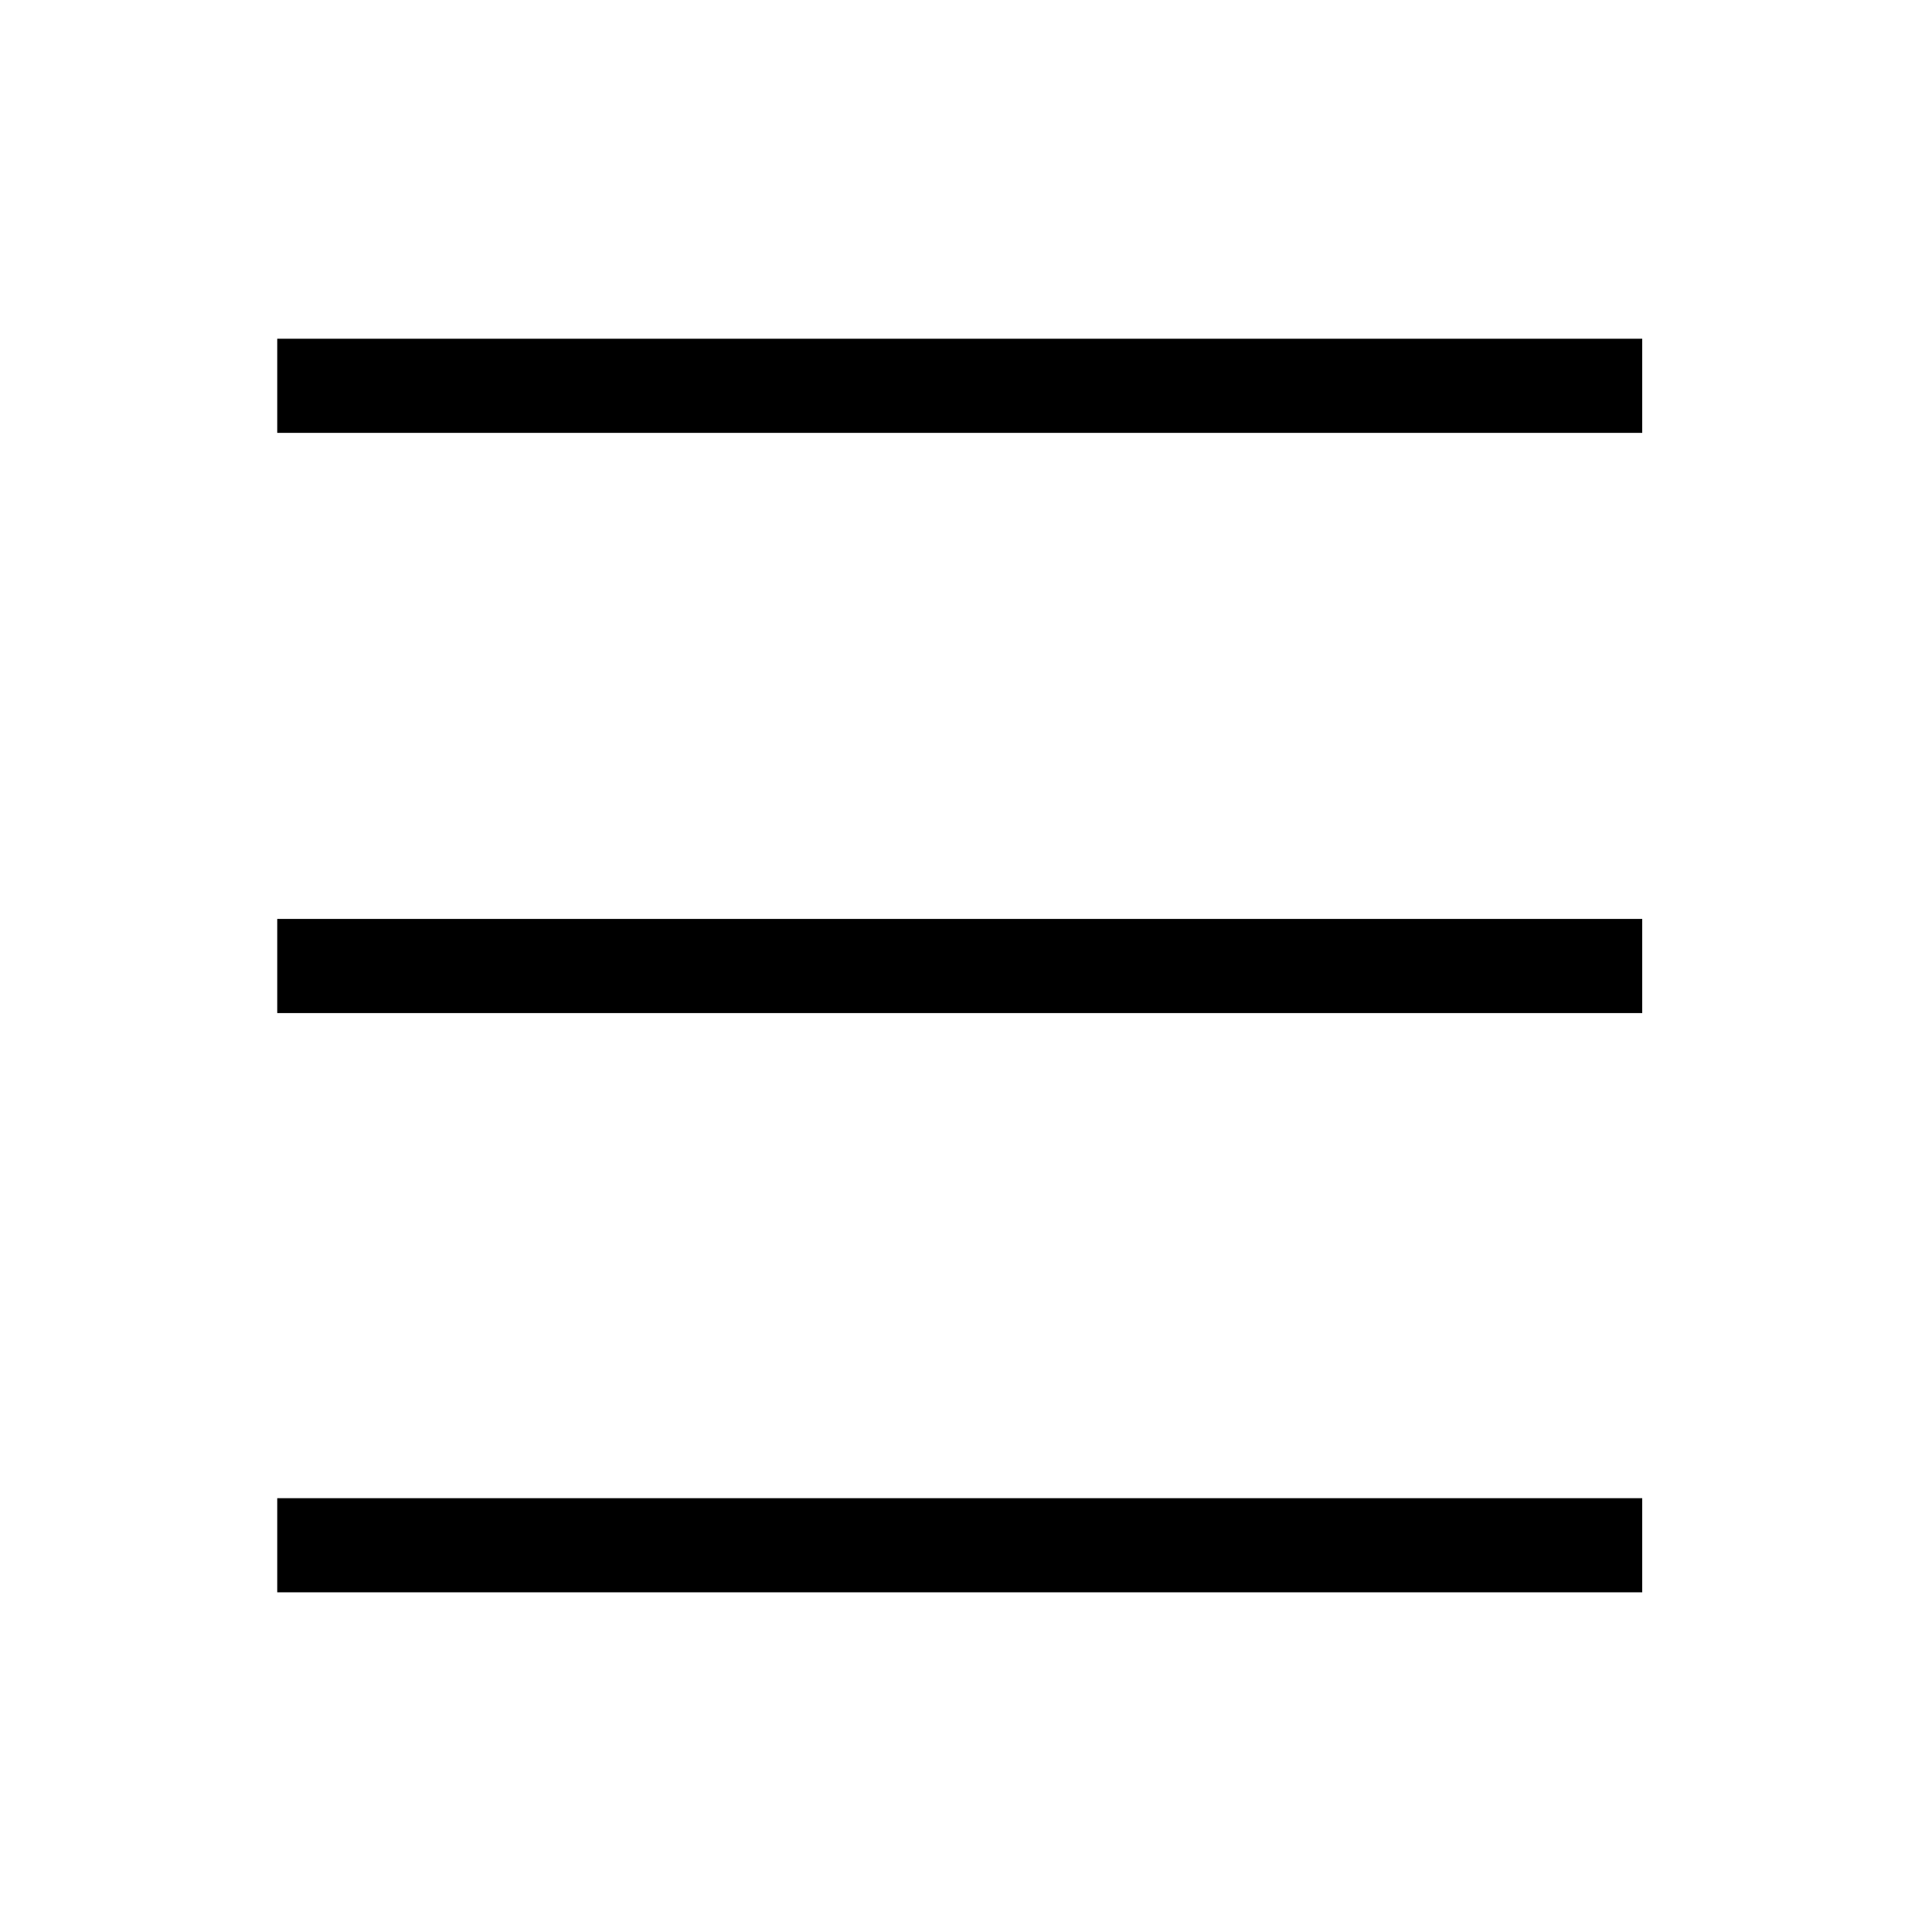<?xml version="1.0" encoding="UTF-8" standalone="no"?>
<svg
   xmlns:dc="http://purl.org/dc/elements/1.1/"
   xmlns:cc="http://creativecommons.org/ns#"
   xmlns:rdf="http://www.w3.org/1999/02/22-rdf-syntax-ns#"
   xmlns:svg="http://www.w3.org/2000/svg"
   xmlns="http://www.w3.org/2000/svg"
   xmlns:sodipodi="http://sodipodi.sourceforge.net/DTD/sodipodi-0.dtd"
   xmlns:inkscape="http://www.inkscape.org/namespaces/inkscape"
   viewBox="0 0 123.14 123.14"
   version="1.1"
   id="svg868"
   sodipodi:docname="burger.svg"
   inkscape:version="0.92.2 5c3e80d, 2017-08-06">
  <defs
     id="defs872" />
  <sodipodi:namedview
     pagecolor="#ffffff"
     bordercolor="#666666"
     borderopacity="1"
     objecttolerance="10"
     gridtolerance="10"
     guidetolerance="10"
     inkscape:pageopacity="0"
     inkscape:pageshadow="2"
     inkscape:window-width="1726"
     inkscape:window-height="1033"
     id="namedview870"
     showgrid="false"
     inkscape:zoom="6.4317038"
     inkscape:cx="61.57"
     inkscape:cy="61.57"
     inkscape:window-x="0"
     inkscape:window-y="0"
     inkscape:window-maximized="0"
     inkscape:current-layer="svg868" />
  <path
     fill="none"
     d="M0 0h123.14v123.14H0z"
     id="path864" />
  <rect
     style="fill:#000000;fill-opacity:1;stroke-width:1.005"
     id="rect876"
     width="87"
     height="6"
     x="17.67"
     y="-27.59"
     transform="scale(1,-1)" />
  <rect
     style="fill:#000000;fill-opacity:1;stroke-width:0.725"
     id="rect898"
     width="87"
     height="6"
     x="17.67"
     y="58.57" />
  <rect
     style="fill:#000000;fill-opacity:1;stroke-width:1.582"
     id="rect900"
     width="87"
     height="6"
     x="17.67"
     y="95.49" />
</svg>
